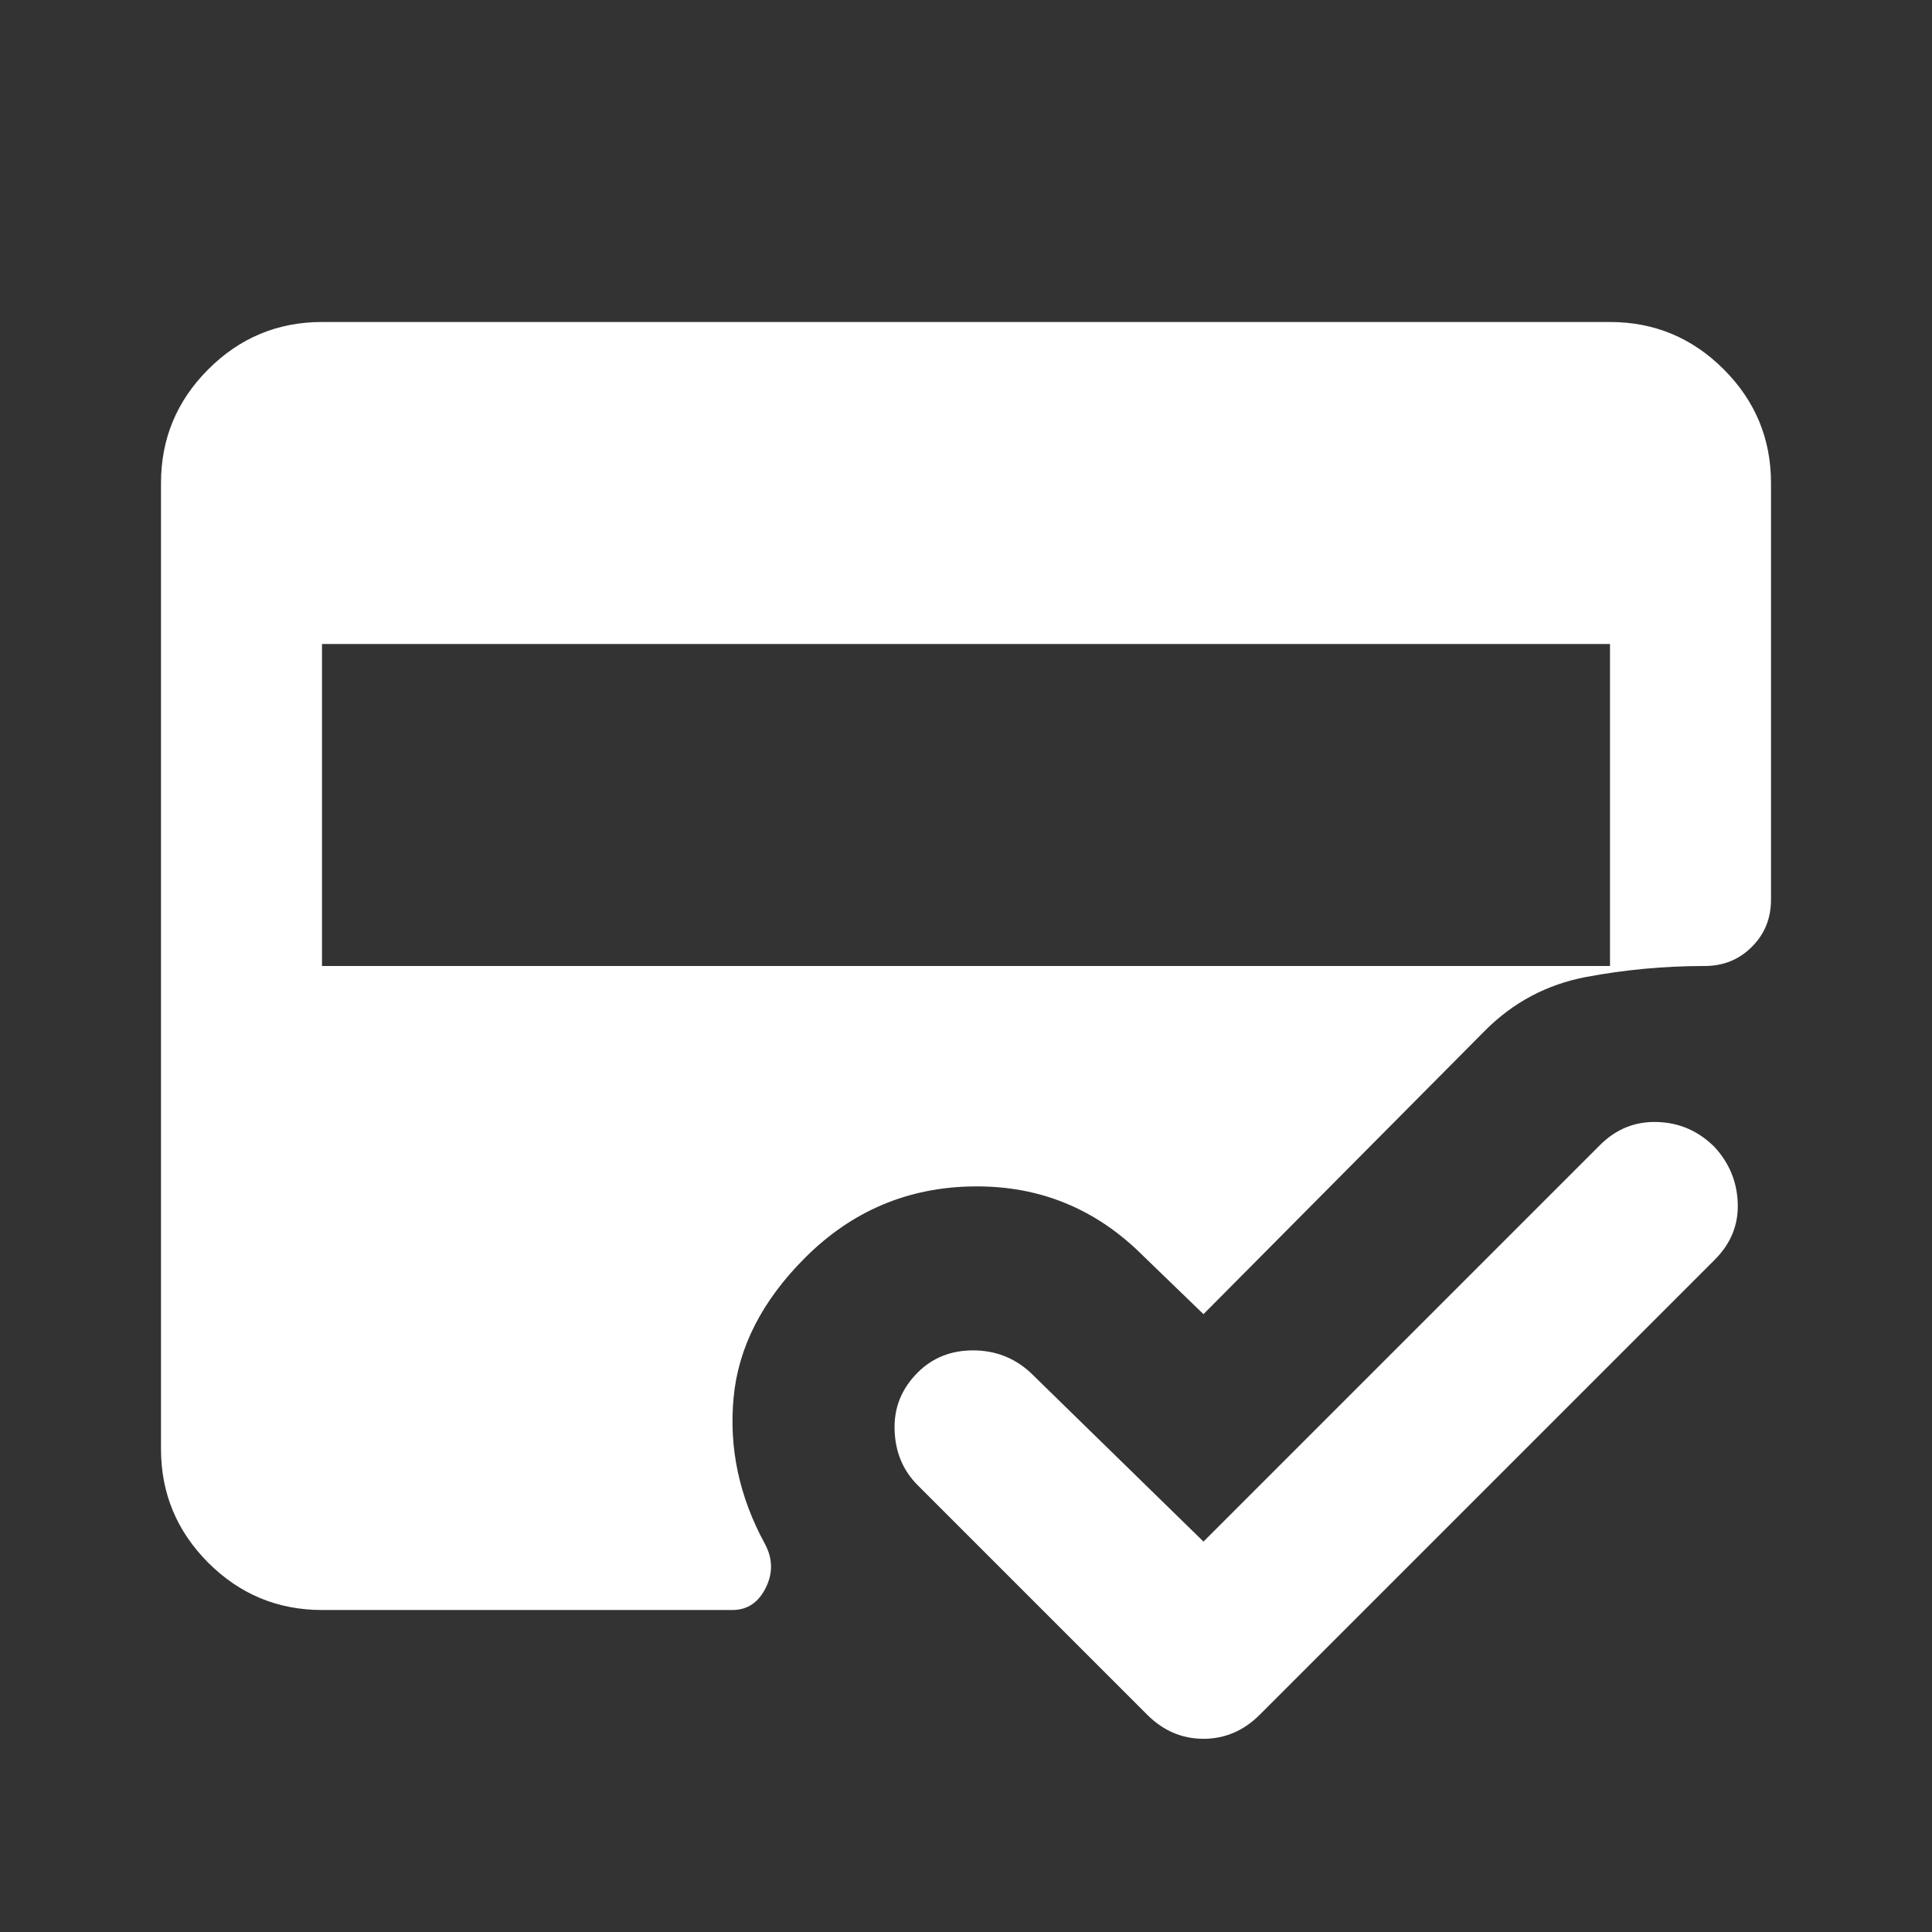 <svg width="24" height="24" viewBox="0 0 24 24" fill="none" xmlns="http://www.w3.org/2000/svg">
    <rect x="0" y="0" width="24" height="24" fill="#333333" stroke="none"/>
    <path d="M4 20C3.45 20 2.979 19.804 2.587 19.413C2.196 19.021 2 18.55 2 18V6C2 5.45 2.196 4.979 2.587 4.588C2.979 4.196 3.45 4 4 4H20C20.55 4 21.021 4.196 21.413 4.588C21.804 4.979 22 5.45 22 6V11.175C22 11.408 21.921 11.604 21.762 11.762C21.604 11.921 21.408 12 21.175 12C20.675 12 20.183 12.046 19.7 12.137C19.217 12.229 18.8 12.45 18.45 12.8L14.95 16.325L14.2 15.6C13.617 15.017 12.917 14.729 12.1 14.738C11.283 14.746 10.583 15.042 10 15.625C9.467 16.158 9.171 16.738 9.113 17.363C9.054 17.988 9.183 18.592 9.5 19.175C9.6 19.358 9.604 19.542 9.512 19.725C9.421 19.908 9.283 20 9.1 20H4ZM4 8V12H20V8H4ZM14.95 19.15L19.875 14.225C20.075 14.025 20.312 13.929 20.587 13.938C20.863 13.946 21.1 14.05 21.3 14.25C21.483 14.45 21.579 14.683 21.587 14.95C21.596 15.217 21.5 15.45 21.3 15.65L15.65 21.3C15.55 21.4 15.442 21.475 15.325 21.525C15.208 21.575 15.083 21.6 14.95 21.6C14.817 21.6 14.692 21.575 14.575 21.525C14.458 21.475 14.35 21.4 14.25 21.3L11.4 18.45C11.217 18.267 11.121 18.038 11.113 17.762C11.104 17.488 11.2 17.25 11.4 17.05C11.583 16.867 11.812 16.775 12.088 16.775C12.363 16.775 12.6 16.867 12.8 17.05L14.95 19.15Z" fill="#ffffff"/>
</svg>